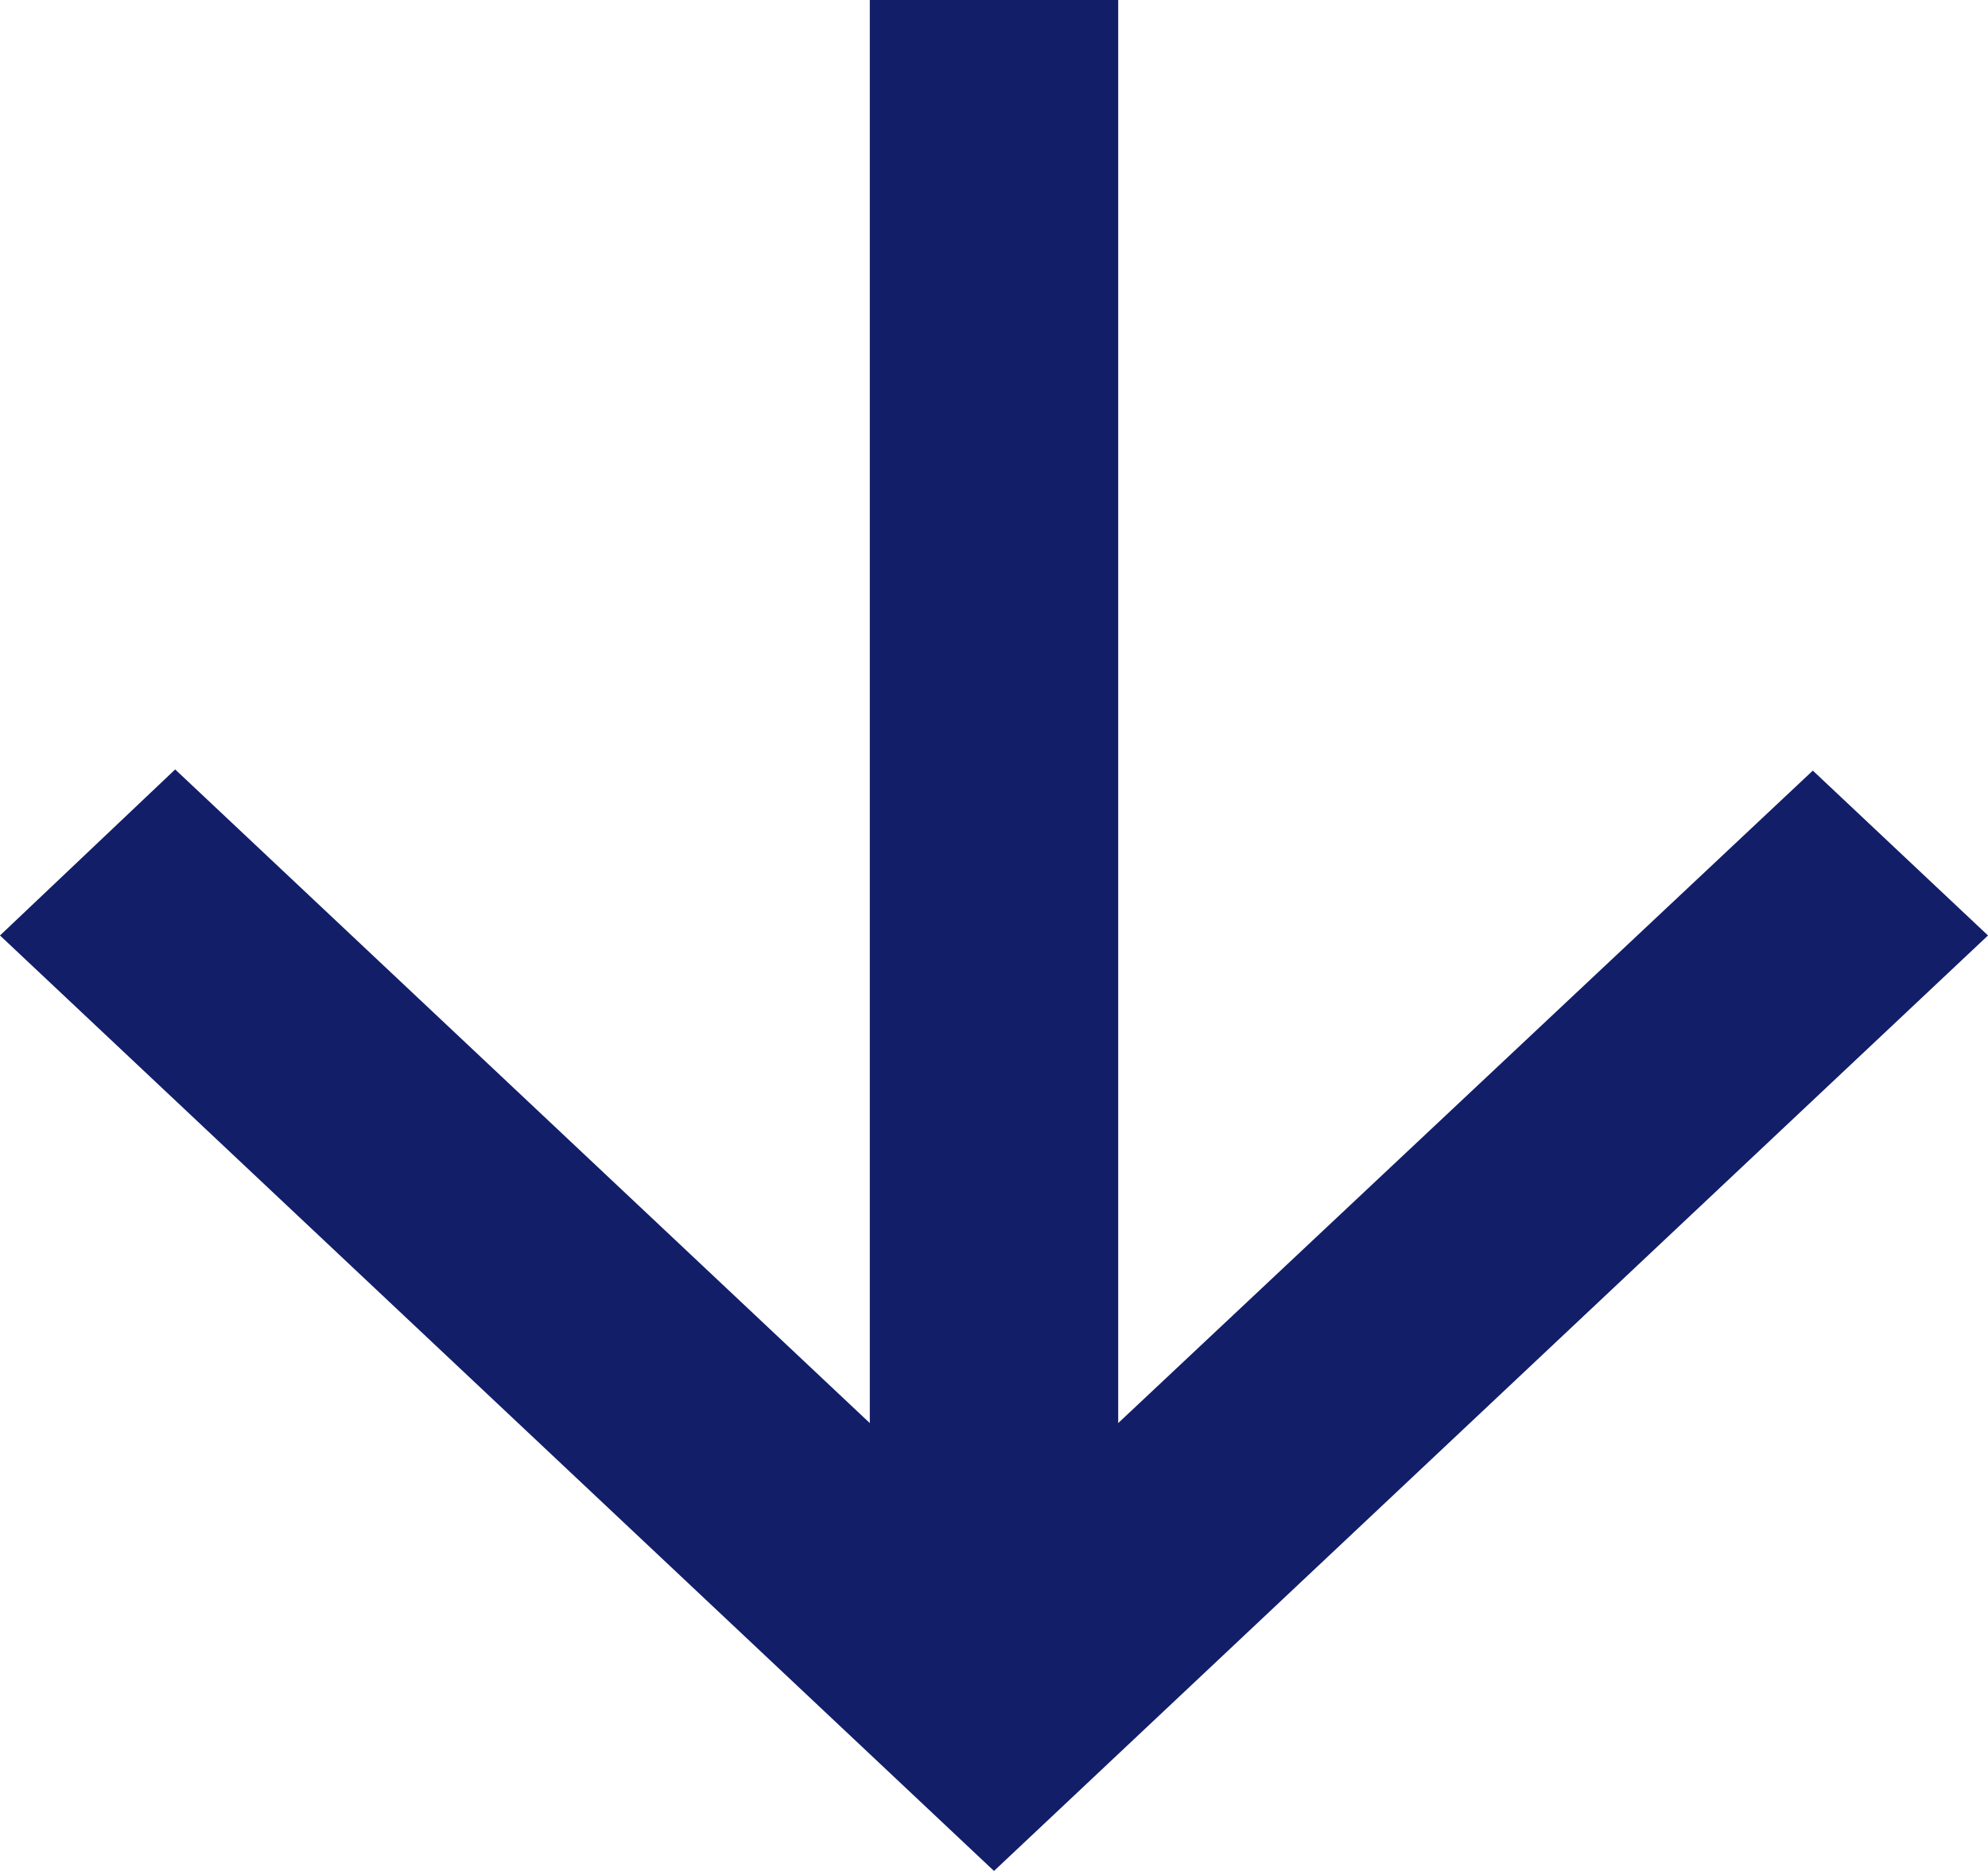 <svg width="17" height="16" viewBox="0 0 17 16" fill="none" xmlns="http://www.w3.org/2000/svg">
<path id="icon" d="M7.438 7.30986e-07L7.438 12.17L1.498 6.58L-5.10515e-07 8L8.5 16L17 8L15.502 6.59L9.562 12.17L9.562 6.6736e-07L7.438 7.30986e-07Z" fill="#121E68"/>
</svg>